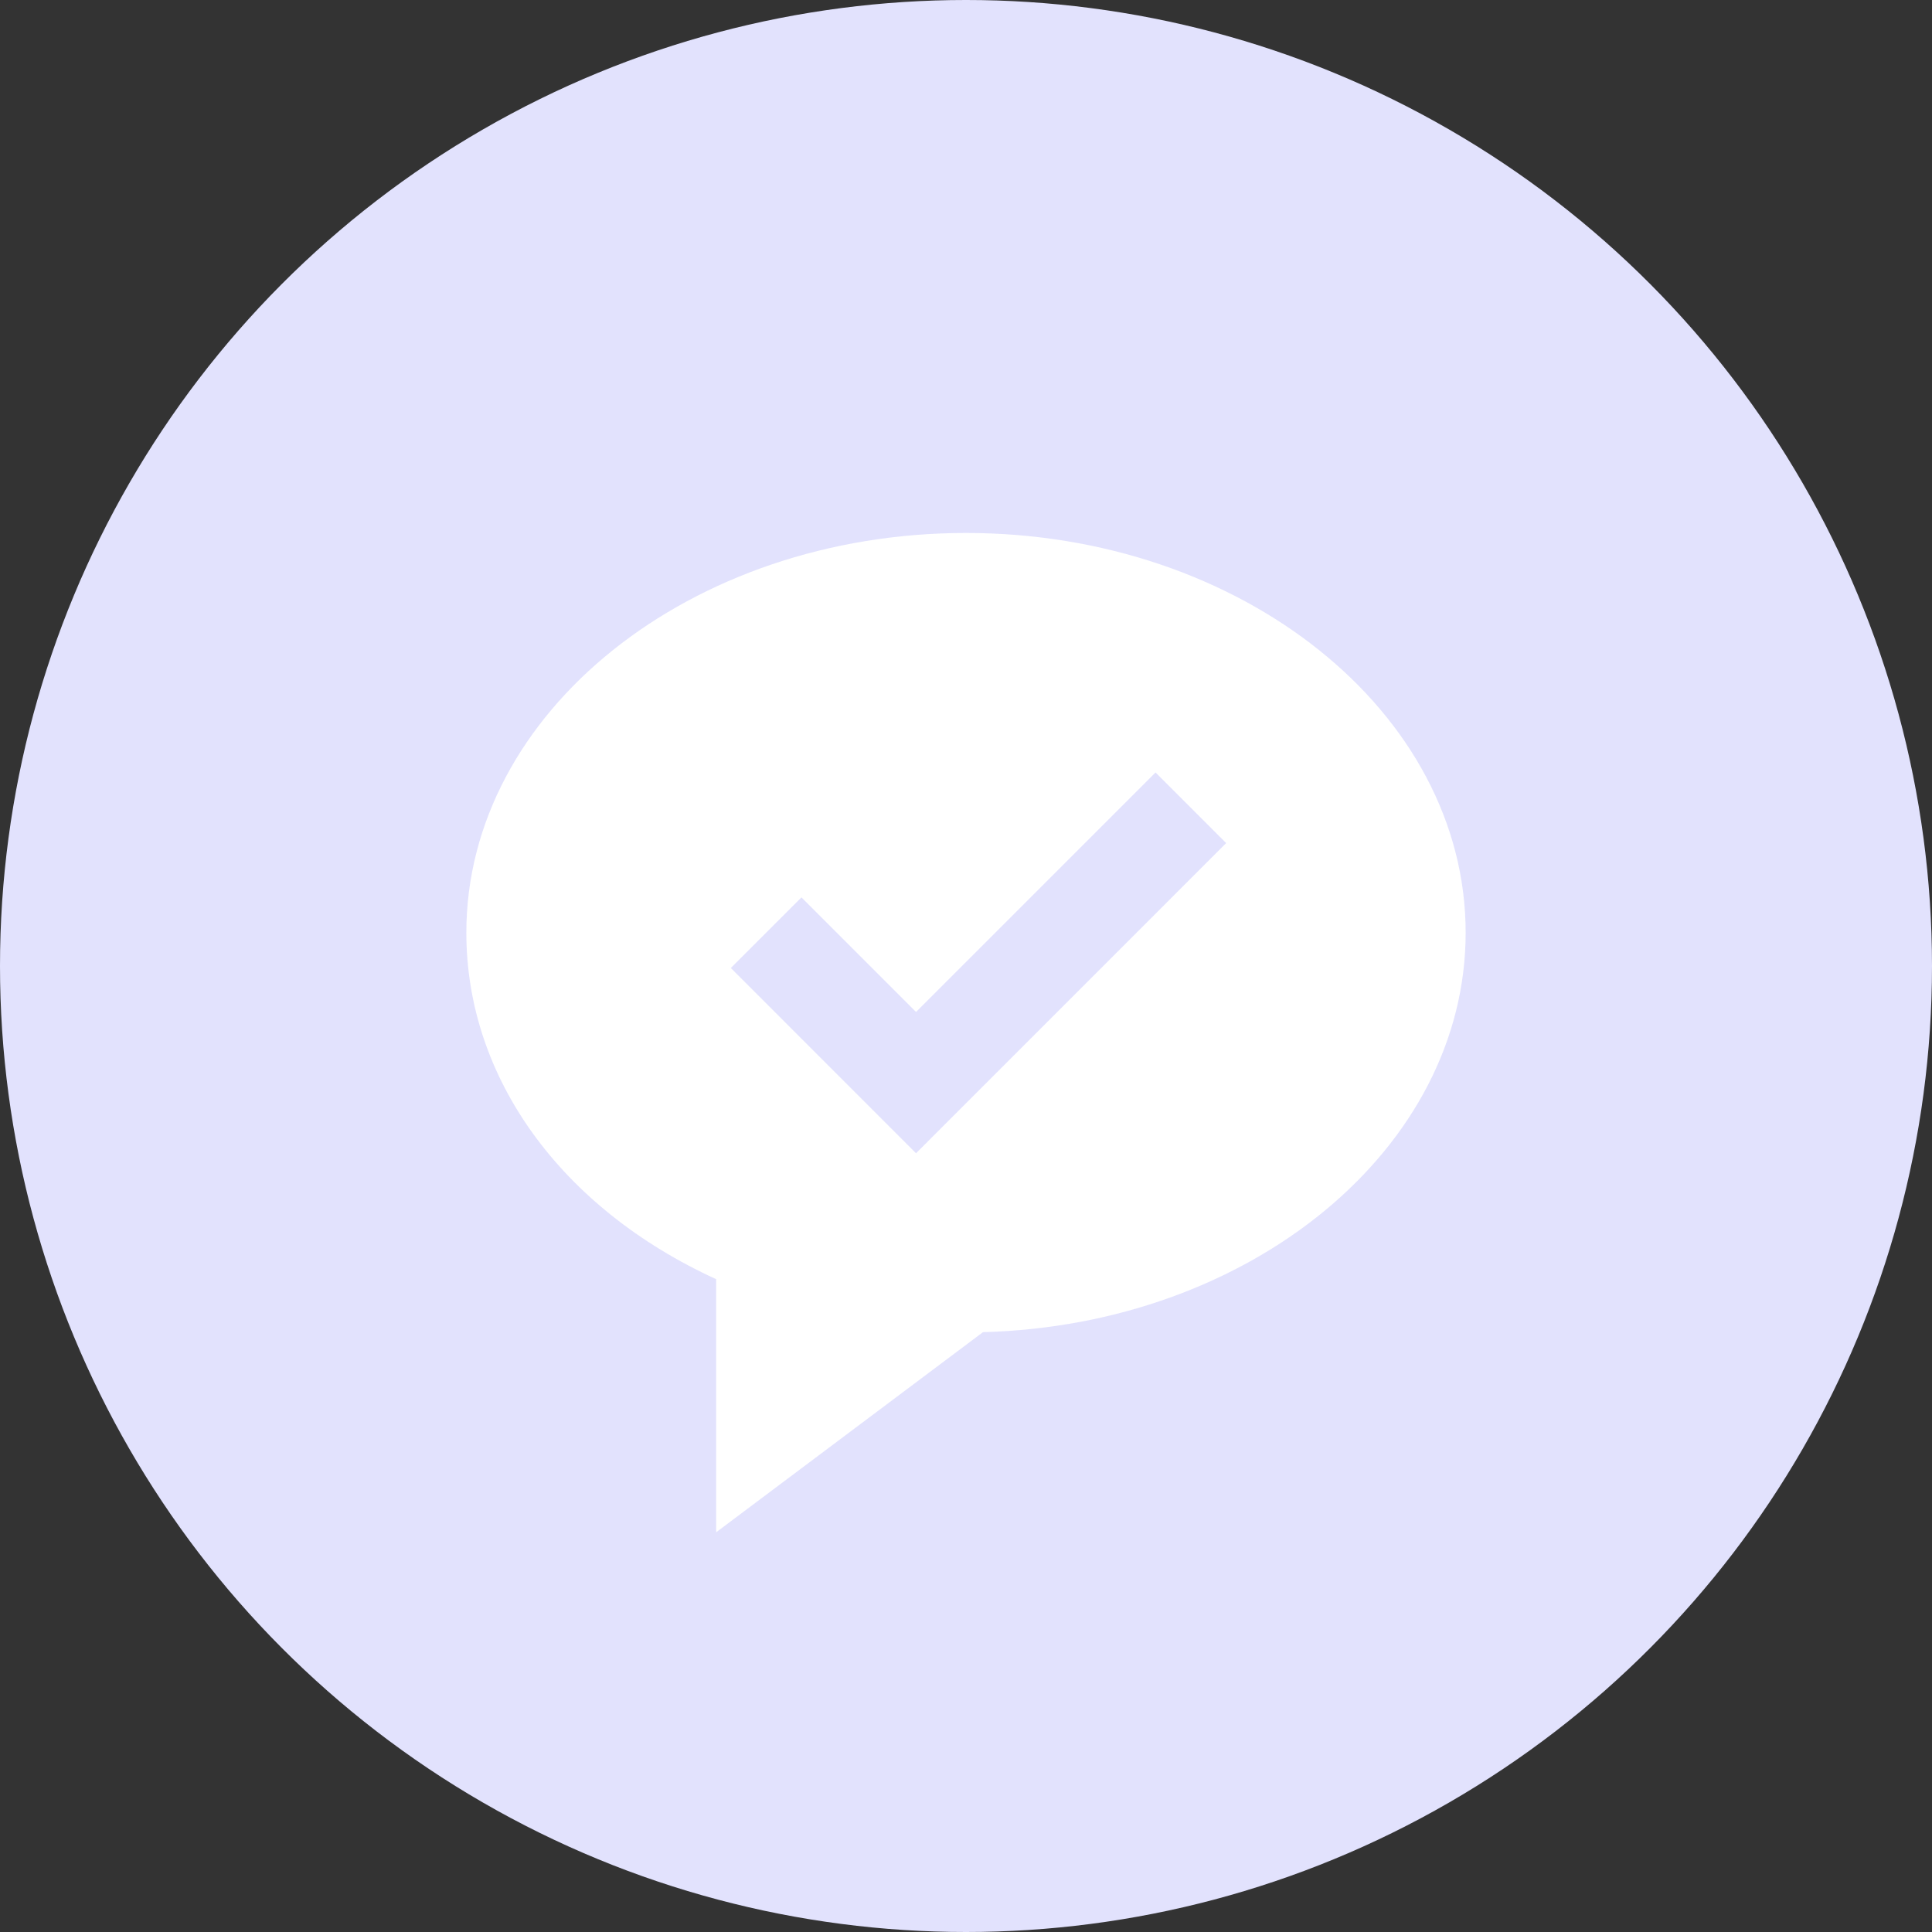 <?xml version="1.0" encoding="UTF-8"?> <svg xmlns="http://www.w3.org/2000/svg" width="29" height="29" viewBox="0 0 29 29" fill="none"><rect x="0" y="0" width="29" height="29" fill="#333333" stroke="none"/> <circle cx="14.5" cy="14.5" r="14.5" fill="#E2E2FD"></circle> <path d="M14.5 8C10.364 8 7 10.692 7 14C7 16.18 8.423 18.136 10.75 19.201V23L14.755 19.996C18.773 19.89 22 17.24 22 14C22 10.692 18.636 8 14.5 8ZM13.75 17.311L10.97 14.53L12.03 13.47L13.75 15.19L17.345 11.595L18.405 12.655L13.75 17.311Z" fill="white"></path> </svg> 